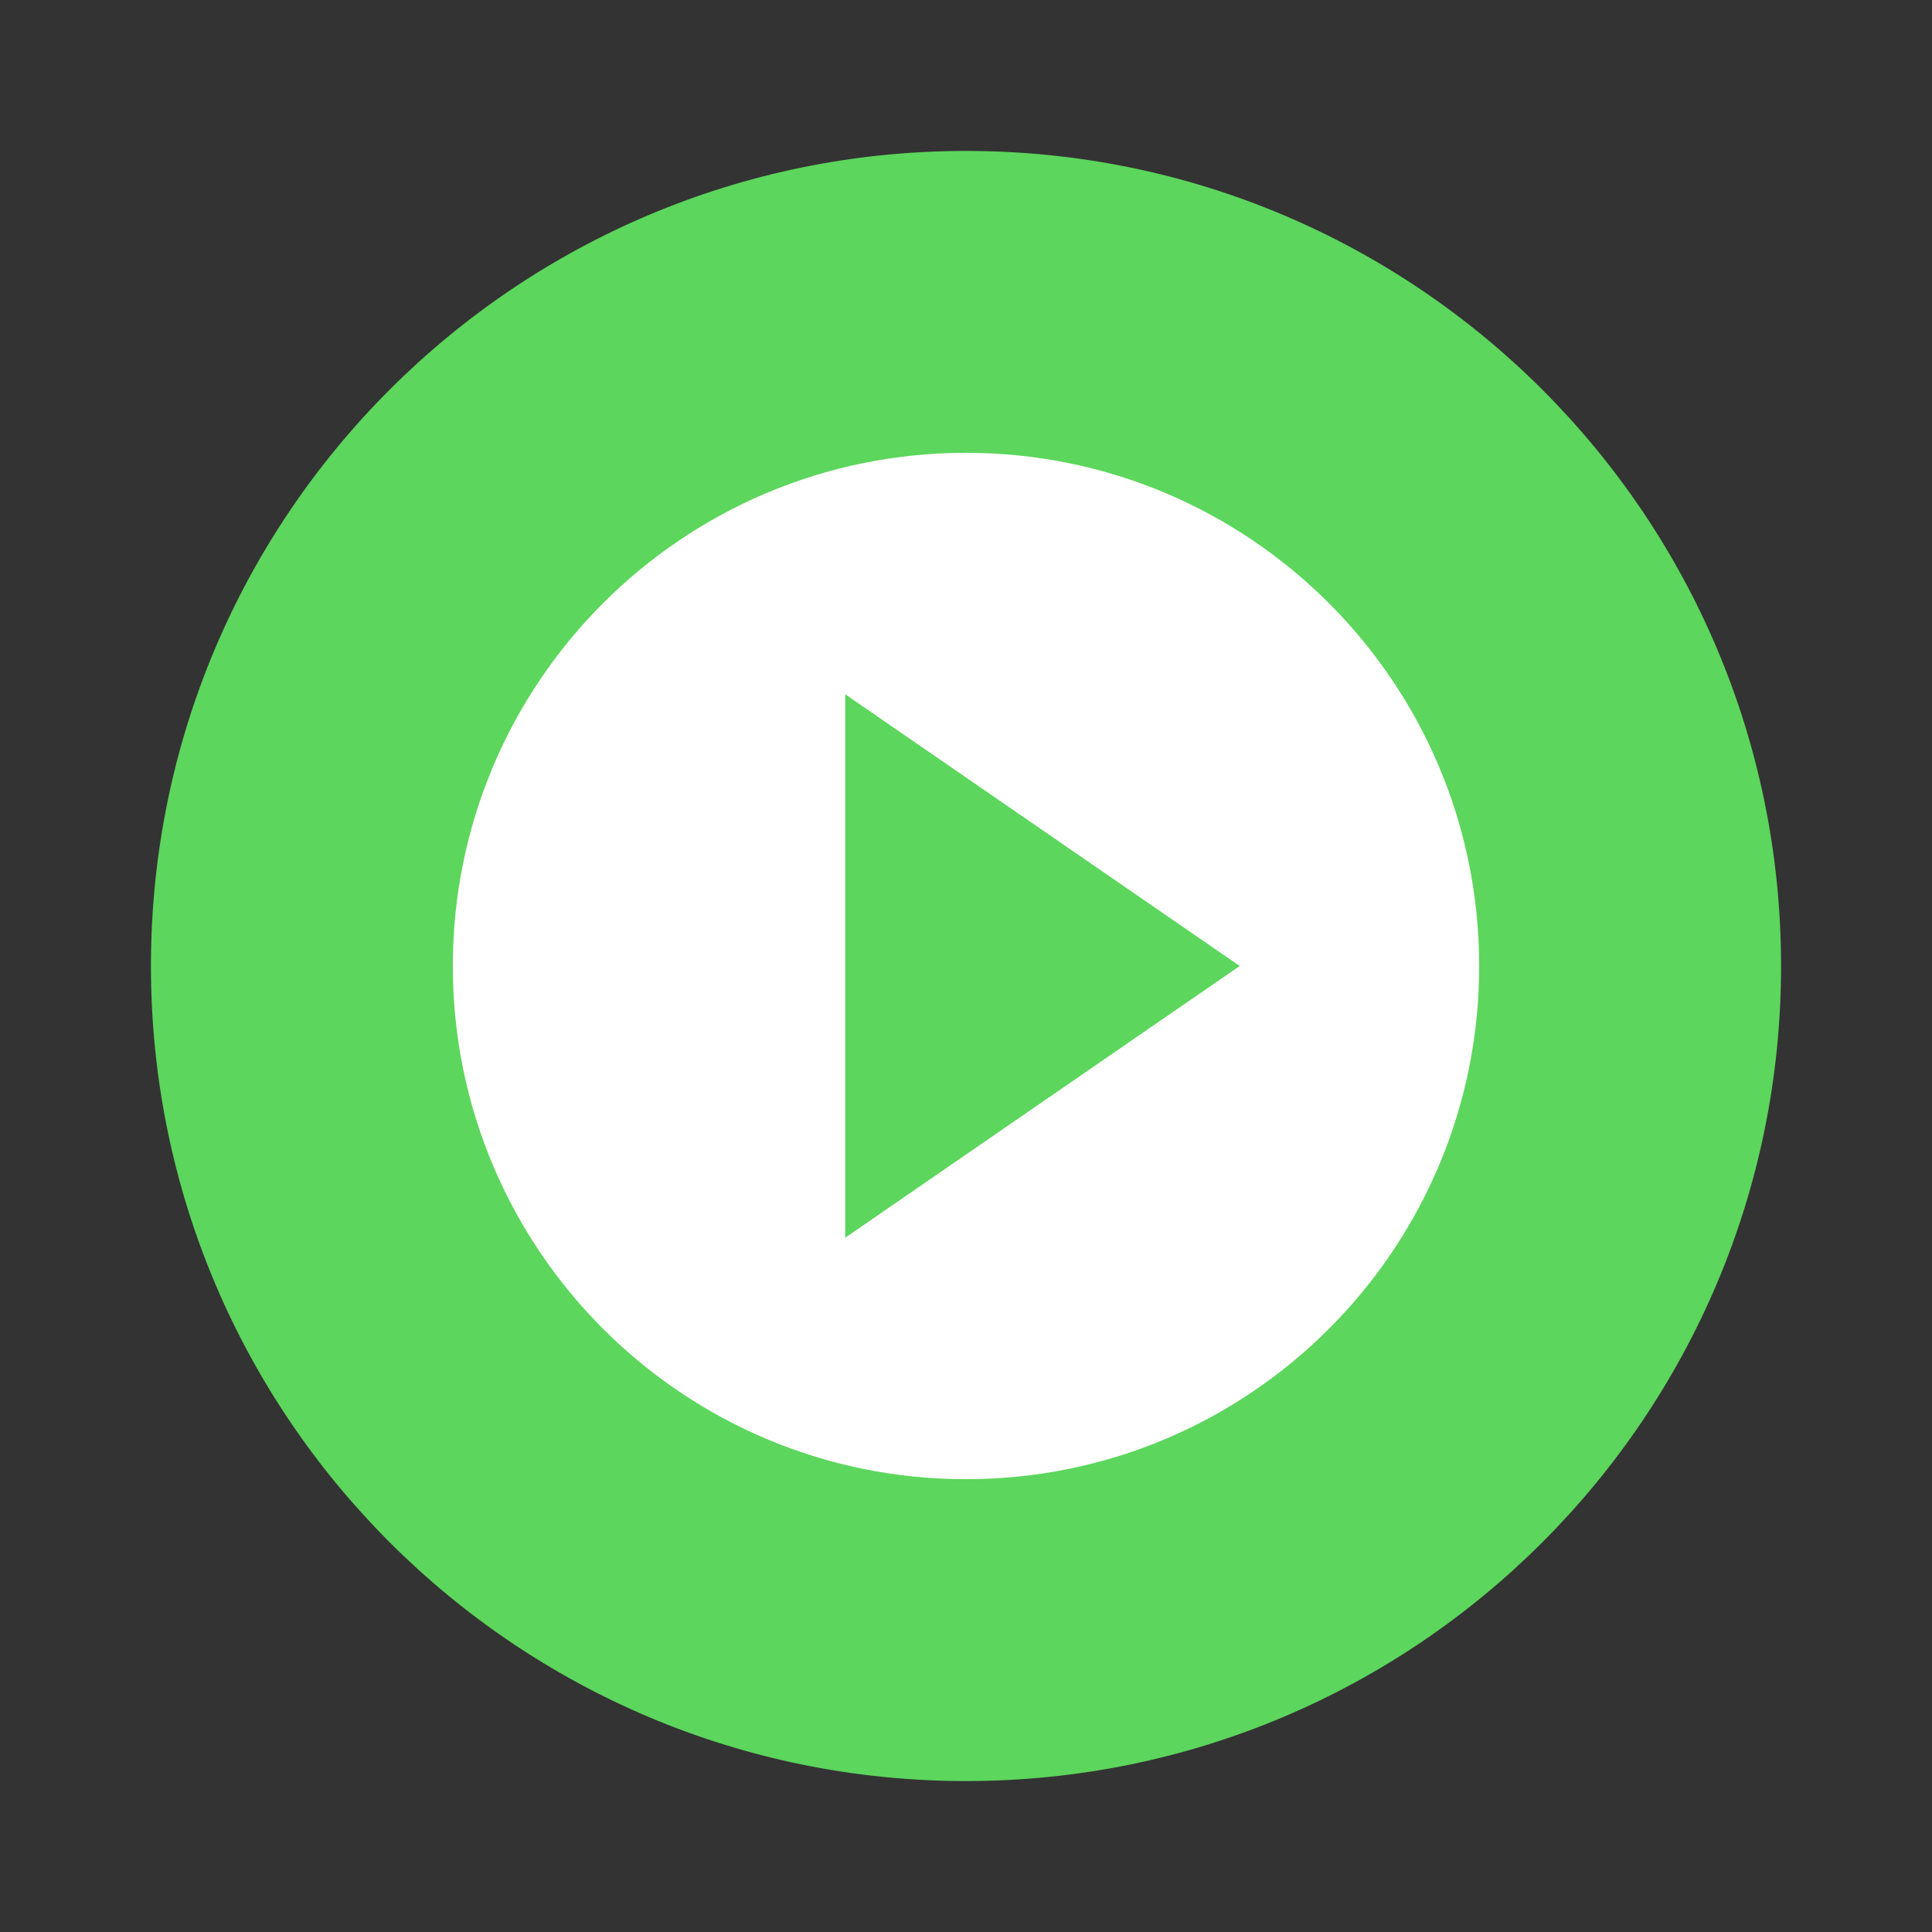 <svg xmlns="http://www.w3.org/2000/svg" width="64" height="64"><rect width="100%" height="100%" fill="#333333" stroke="none"/><path fill="#5cd65c" d="M32 5c14.912 0 27 12.088 27 27S46.911 59 32 59 5 46.911 5 32 17.088 5 32 5z"/><path fill="#fff" d="M32 15c-9.389 0-17 7.612-17 17s7.612 17 17 17 17-7.612 17-17-7.612-17-17-17m-4 8 13.067 9L28 41z"/></svg>